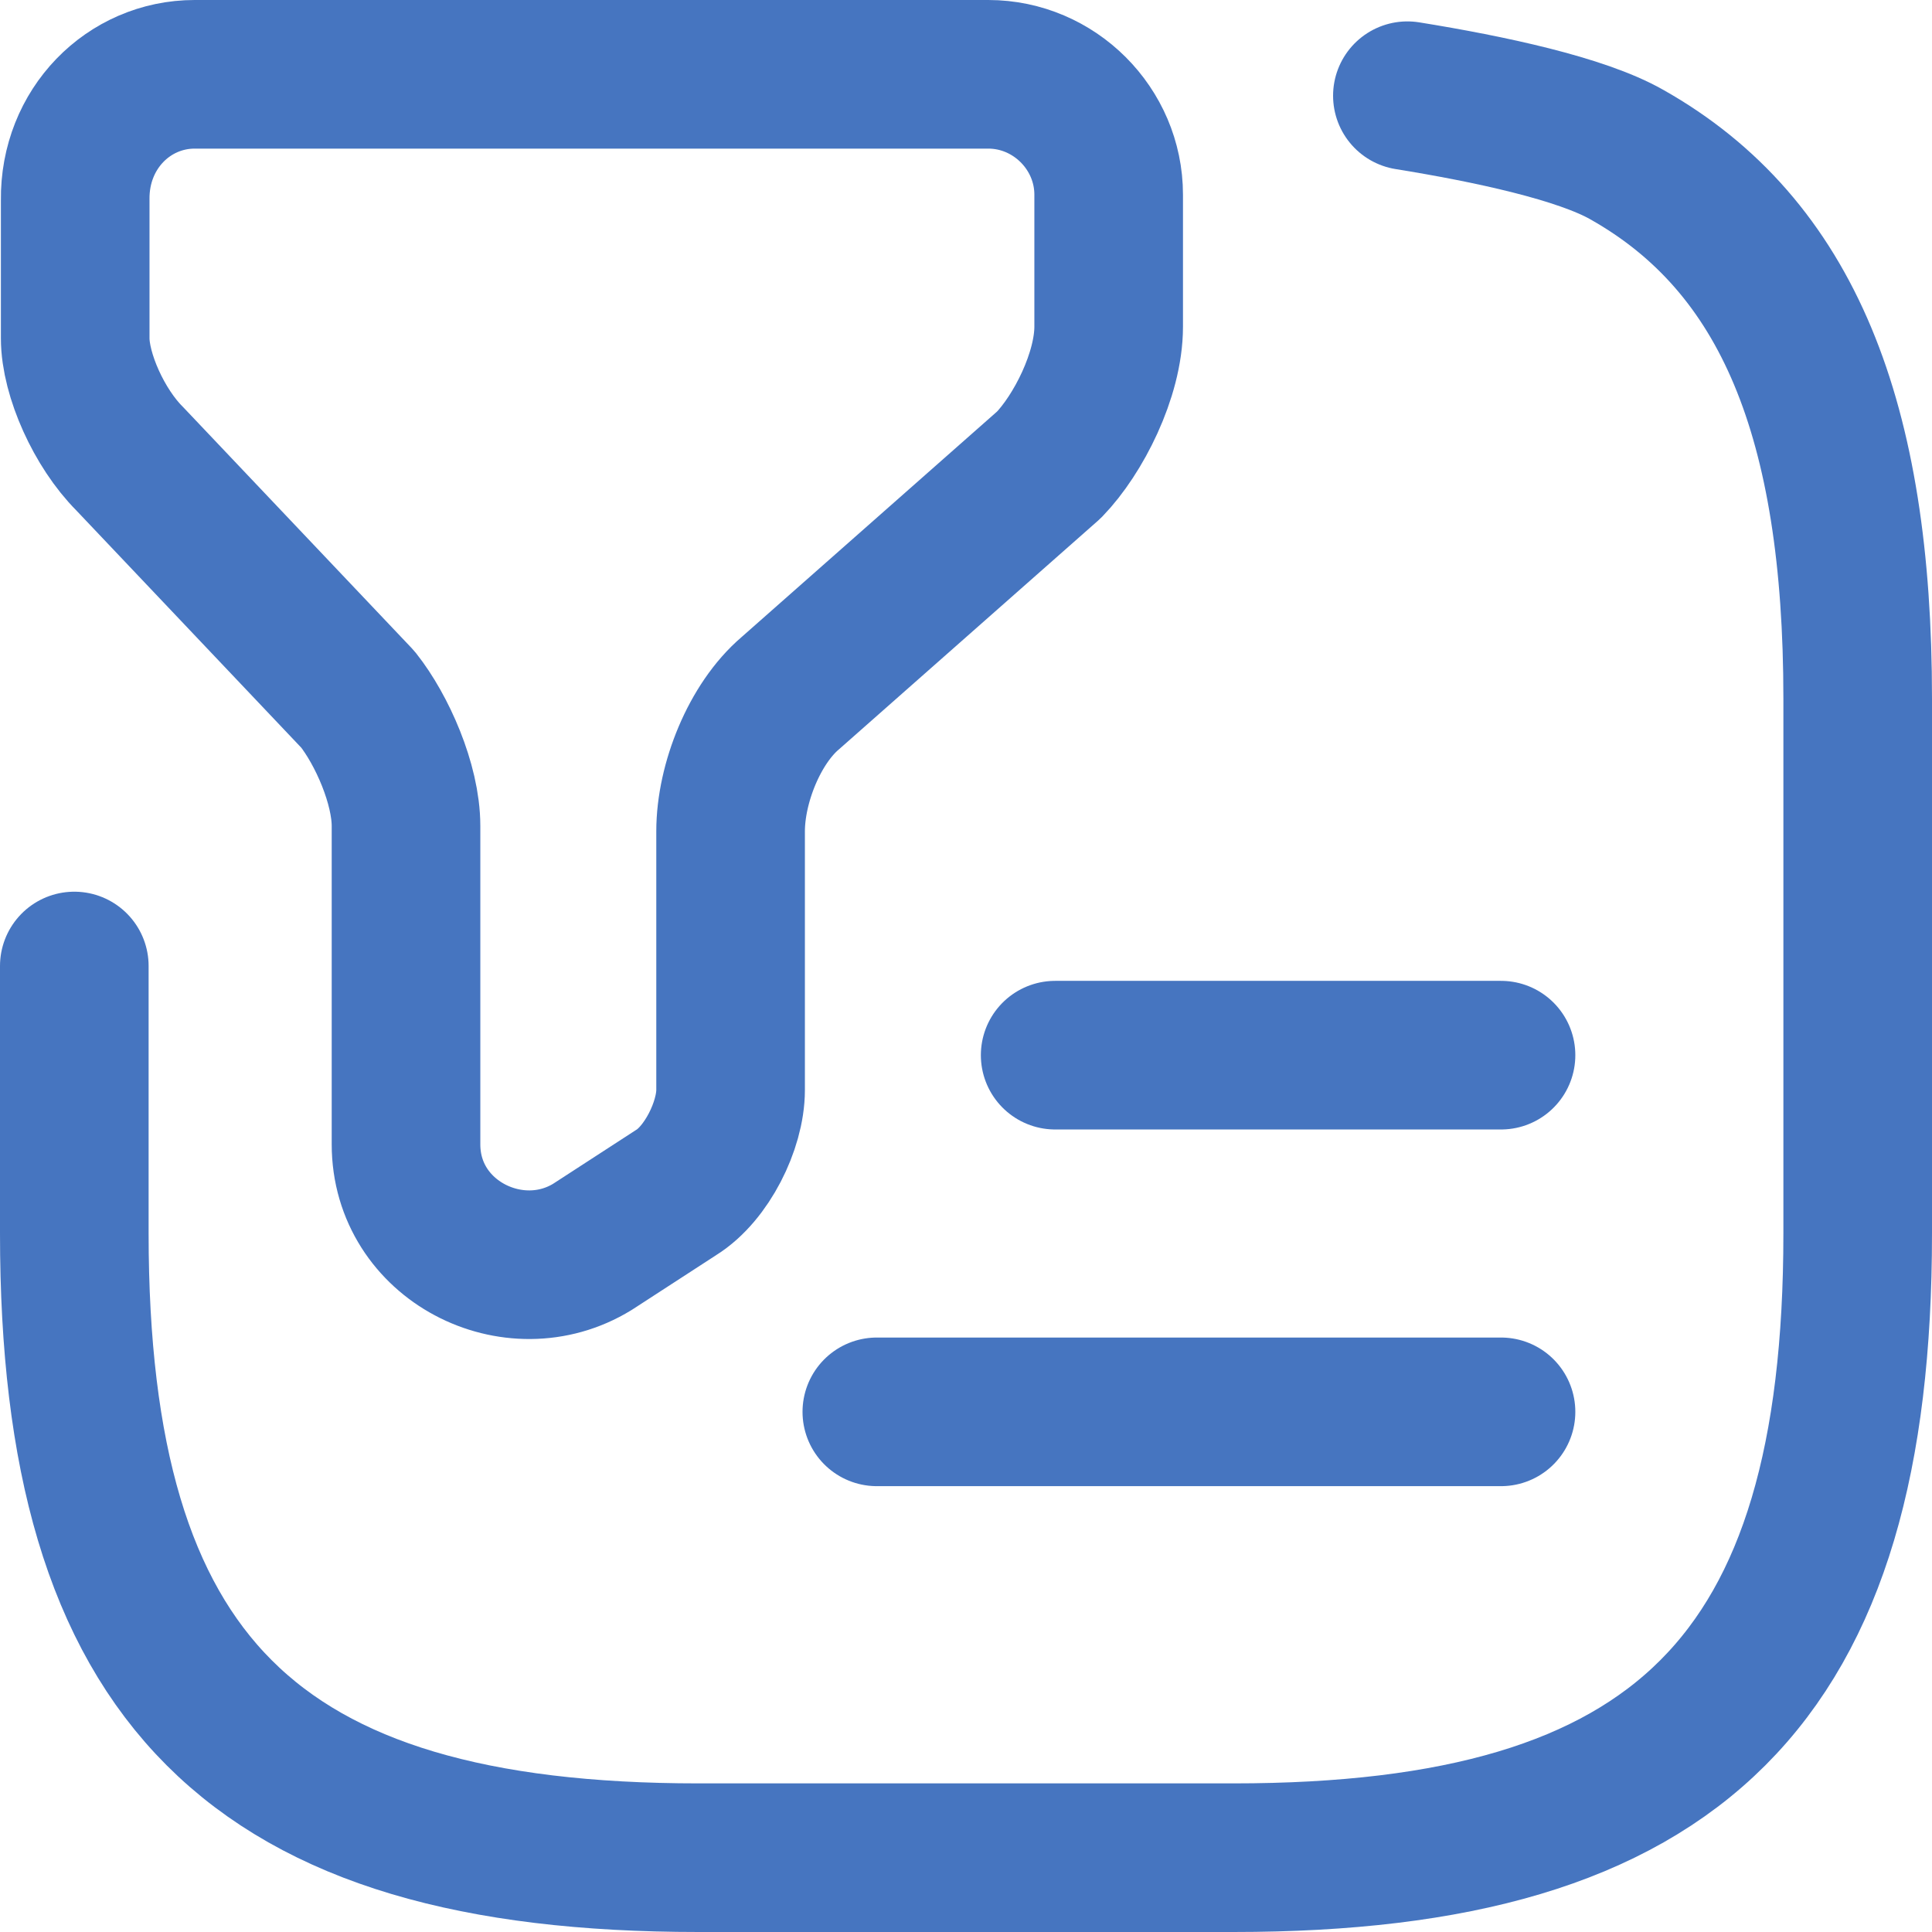 <svg width="52" height="52" viewBox="0 0 52 52" fill="none" xmlns="http://www.w3.org/2000/svg">
<g id="Group 30">
<g id="Group">
<path id="Vector" d="M5.24 2H26.6C28.376 2 29.84 3.464 29.84 5.24V8.792C29.84 10.088 29.024 11.696 28.232 12.512L21.272 18.656C20.312 19.472 19.664 21.08 19.664 22.376V29.336C19.664 30.296 19.016 31.592 18.2 32.096L15.944 33.56C13.832 34.856 10.928 33.392 10.928 30.8V22.232C10.928 21.104 10.28 19.64 9.632 18.824L3.488 12.344C2.672 11.528 2.024 10.088 2.024 9.104V5.384C2 3.464 3.464 2 5.24 2Z" stroke="#4675C0" stroke-width="4" stroke-miterlimit="10" stroke-linecap="round" stroke-linejoin="round"/>
</g>
<path id="Vector_2" d="M2 26V33.2C2 45.2 6.8 50 18.8 50H33.2C45.2 50 50 45.2 50 33.2V18.8C50 11.312 48.128 6.608 43.784 4.16C42.56 3.464 40.112 2.936 37.88 2.576" stroke="#4675C0" stroke-width="4" stroke-linecap="round" stroke-linejoin="round"/>
<path id="Vector_3" d="M28.4 28.4H40.4" stroke="#4675C0" stroke-width="4" stroke-linecap="round" stroke-linejoin="round"/>
<path id="Vector_4" d="M23.6 38H40.4" stroke="#4675C0" stroke-width="4" stroke-linecap="round" stroke-linejoin="round"/>
</g>
</svg>
